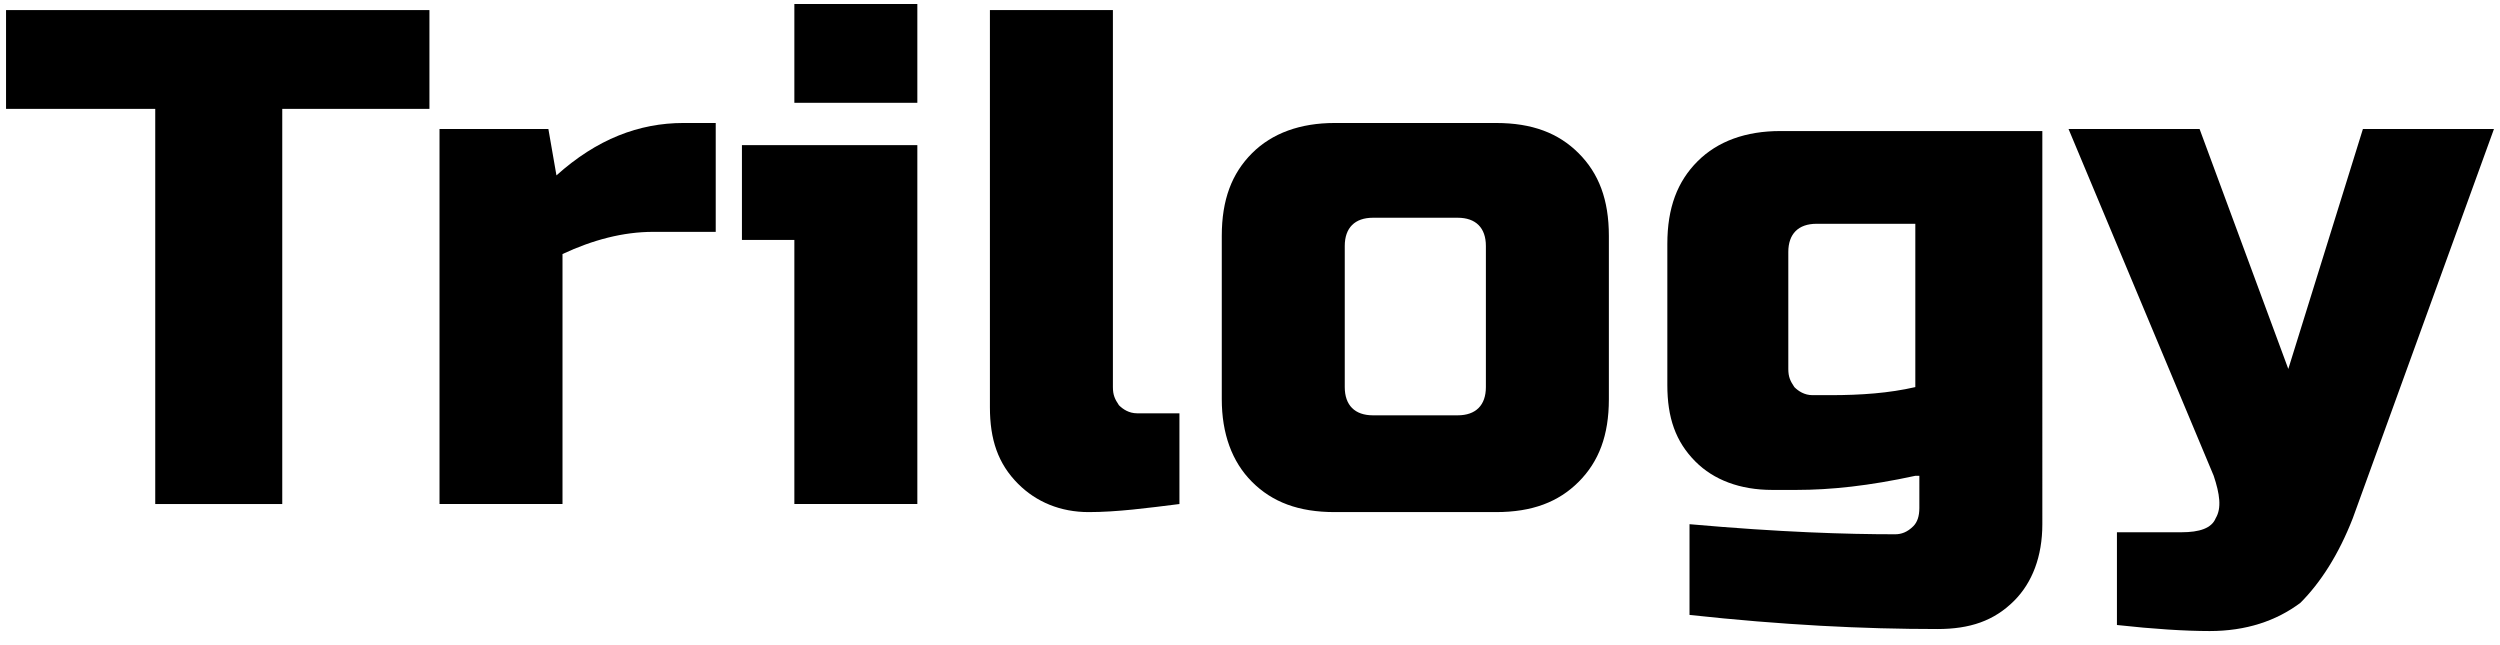 <?xml version="1.0" encoding="utf-8"?>
<!-- Generator: Adobe Illustrator 24.1.2, SVG Export Plug-In . SVG Version: 6.00 Build 0)  -->
<svg version="1.1" id="Слой_1" xmlns="http://www.w3.org/2000/svg" xmlns:xlink="http://www.w3.org/1999/xlink" x="0px" y="0px"
	 width="124px" height="32px" viewBox="0 0 124 32" style="enable-background:new 0 0 124 32;" xml:space="preserve">
<path d="M14,25H7.7V5.4H0.3V0.5h21v4.9H14V25z"/>
<path d="M32.4,11.5c-1.5,0-3,0.4-4.5,1.1V25h-6.1V6.4h5.4l0.4,2.3c2-1.8,4.1-2.6,6.3-2.6h1.6v5.4H32.4z"/>
<path d="M45.5,7.2V25h-6.1V11.9h-2.6V7.2H45.5z M39.4,0.2h6.1v4.9h-6.1V0.2z"/>
<path d="M58.5,25c-1.6,0.2-3.1,0.4-4.5,0.4c-1.4,0-2.6-0.5-3.5-1.4c-1-1-1.4-2.2-1.4-3.8V0.5h6.1v18.7c0,0.4,0.1,0.6,0.3,0.9
	c0.2,0.2,0.5,0.4,0.9,0.4h2.1V25z"/>
<path d="M79.8,19.8c0,1.8-0.5,3.1-1.5,4.1c-1,1-2.3,1.5-4.1,1.5h-8c-1.8,0-3.1-0.5-4.1-1.5c-1-1-1.5-2.4-1.5-4.1v-8.1
	c0-1.8,0.5-3.1,1.5-4.1c1-1,2.4-1.5,4.1-1.5h8c1.8,0,3.1,0.5,4.1,1.5c1,1,1.5,2.3,1.5,4.1V19.8z M73.7,12.2c0-0.9-0.5-1.4-1.4-1.4
	h-4.2c-0.9,0-1.4,0.5-1.4,1.4v7c0,0.9,0.5,1.4,1.4,1.4h4.2c0.9,0,1.4-0.5,1.4-1.4V12.2z"/>
<path d="M95,23.6c-2.3,0.5-4.2,0.7-5.9,0.7h-1.2c-1.6,0-2.9-0.5-3.8-1.4c-1-1-1.4-2.2-1.4-3.8v-7c0-1.8,0.5-3.1,1.5-4.1
	c1-1,2.4-1.5,4.1-1.5h13V26c0,1.6-0.5,2.9-1.4,3.8c-1,1-2.2,1.4-3.8,1.4c-3.7,0-7.7-0.2-12.3-0.7V26c4.5,0.4,7.8,0.5,10.2,0.5
	c0.3,0,0.6-0.1,0.9-0.4c0.2-0.2,0.3-0.5,0.3-0.9V23.6z M90.8,19.6c1.5,0,2.9-0.1,4.2-0.4v-8.1h-4.9c-0.9,0-1.4,0.5-1.4,1.4v5.8
	c0,0.4,0.1,0.6,0.3,0.9c0.2,0.2,0.5,0.4,0.9,0.4H90.8z"/>
<path d="M109.6,31.3c-1.2,0-2.8-0.1-4.6-0.3v-4.6h3.2c0.9,0,1.5-0.2,1.7-0.7c0.3-0.5,0.2-1.2-0.1-2.1l-7.2-17.2h6.5l4.4,11.9
	l3.7-11.9h6.5l-7,19.3c-0.7,1.8-1.6,3.2-2.6,4.2C112.9,30.8,111.4,31.3,109.6,31.3z"/>
</svg>
